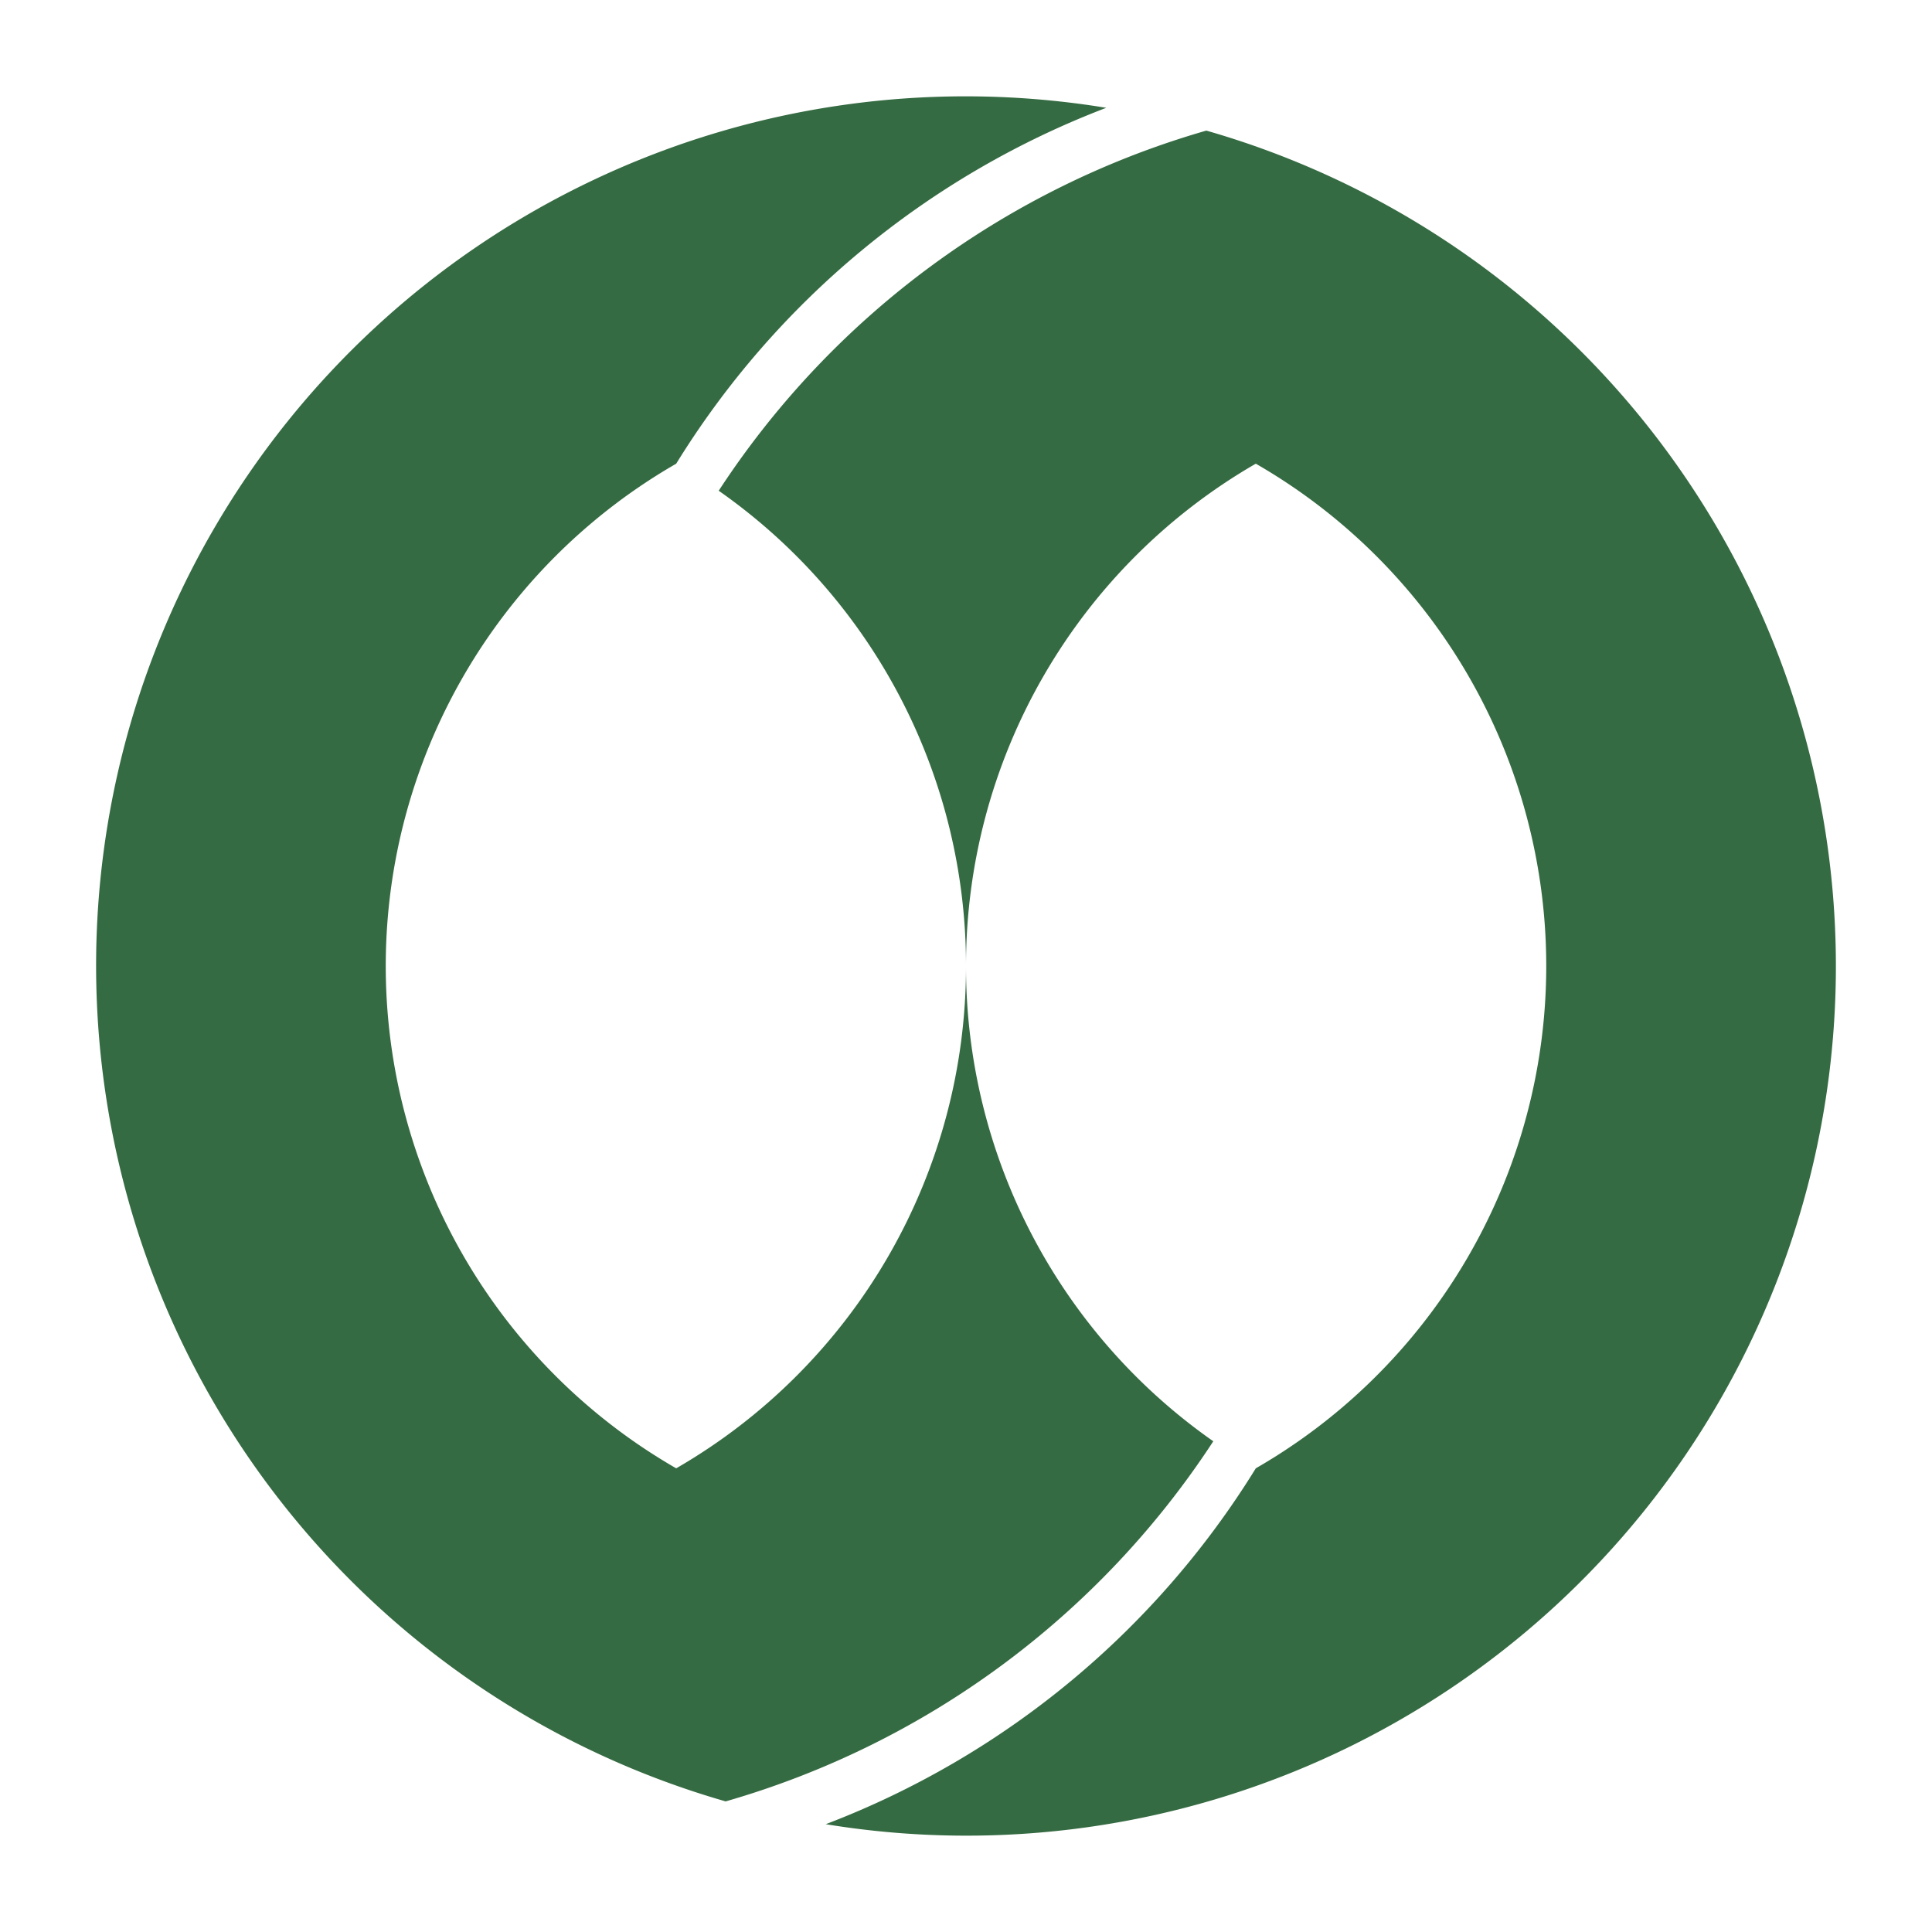 <svg width="500" height="500" version="1.1" xmlns="http://www.w3.org/2000/svg" xmlns:xlink="http://www.w3.org/1999/xlink">
 <path id="a" d="m250 250a150 150 0 0 1 75-130 150 150 0 0 1 0 260 225 225 0 0 1-111.3 92.1 225 225 0 0 0 98.5-438.3 225 225 0 0 0-126.2 93.2 150 150 0 0 1 64 123z" fill="#356b42"/>
 <use xlink:href="#a" transform="rotate(180 250 250)"/>
</svg>
